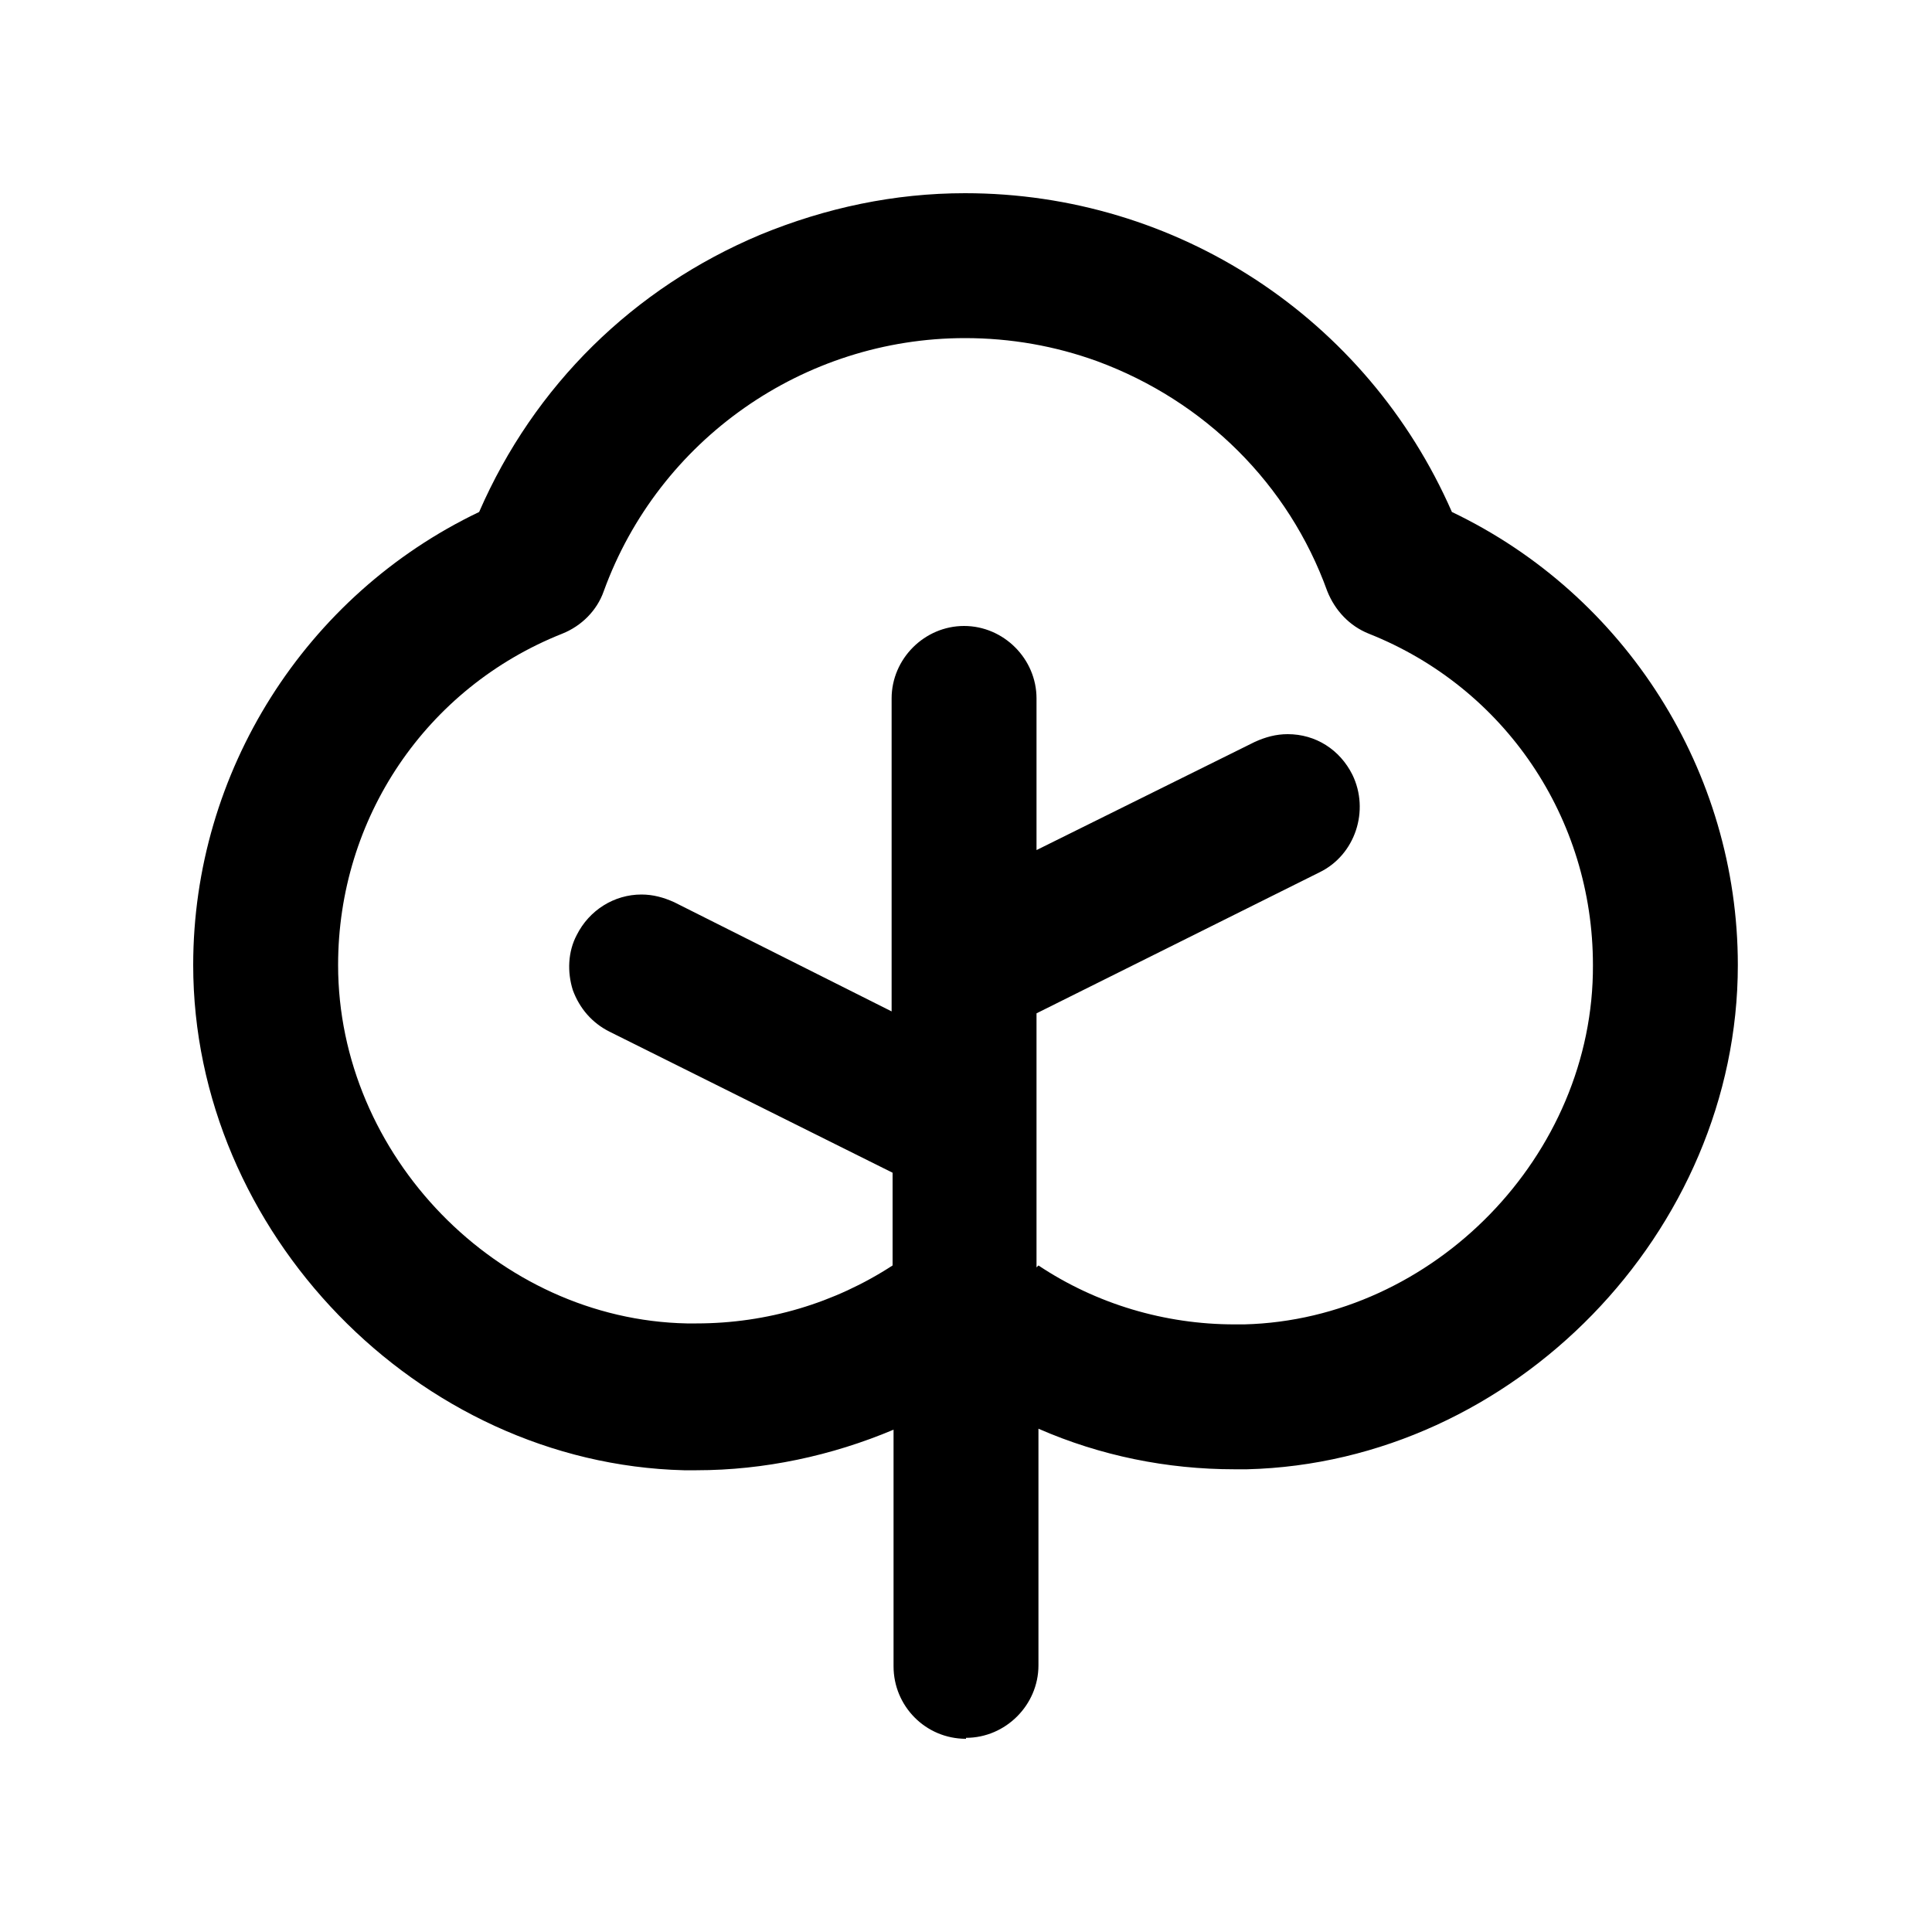 <?xml version="1.0" encoding="UTF-8"?>
<svg id="a" data-name="Layer 1" xmlns="http://www.w3.org/2000/svg" viewBox="0 0 20 20">
  <path d="m10,18c-.42,0-.75-.34-.75-.75v-2.45c-.64.27-1.34.42-2.04.42h-.13c-2.76-.07-5.08-2.47-5.08-5.23,0-2,1.16-3.83,2.96-4.69.57-1.31,1.6-2.32,2.91-2.87.68-.28,1.39-.43,2.12-.43,2.19,0,4.16,1.29,5.04,3.3,1.8.86,2.96,2.69,2.96,4.69,0,2.76-2.32,5.15-5.08,5.22h-.13c-.7,0-1.39-.14-2.03-.42v2.45c0,.41-.34.75-.75.75Zm.75-4.9c.6.4,1.31.61,2.03.61h.1c1.96-.05,3.62-1.75,3.61-3.72,0-1.52-.91-2.87-2.32-3.43-.2-.08-.35-.24-.43-.44-.4-1.11-1.27-1.97-2.38-2.38-.44-.16-.9-.24-1.37-.24-1.67,0-3.17,1.05-3.74,2.62-.07.2-.23.36-.43.44-1.41.56-2.32,1.91-2.32,3.43,0,1.97,1.65,3.67,3.61,3.71h.1c.73,0,1.43-.21,2.03-.6v-.96l-2.93-1.46c-.18-.09-.31-.24-.38-.43-.06-.19-.05-.4.04-.57.13-.26.39-.42.67-.42.12,0,.23.03.34.08l2.25,1.13v-3.24c0-.41.34-.75.75-.75s.75.34.75.75v1.57l2.26-1.12c.11-.05.22-.08.34-.08.29,0,.54.16.67.42.18.37.03.83-.34,1.01l-2.93,1.46v2.63Z" stroke-width="0"/>
</svg>